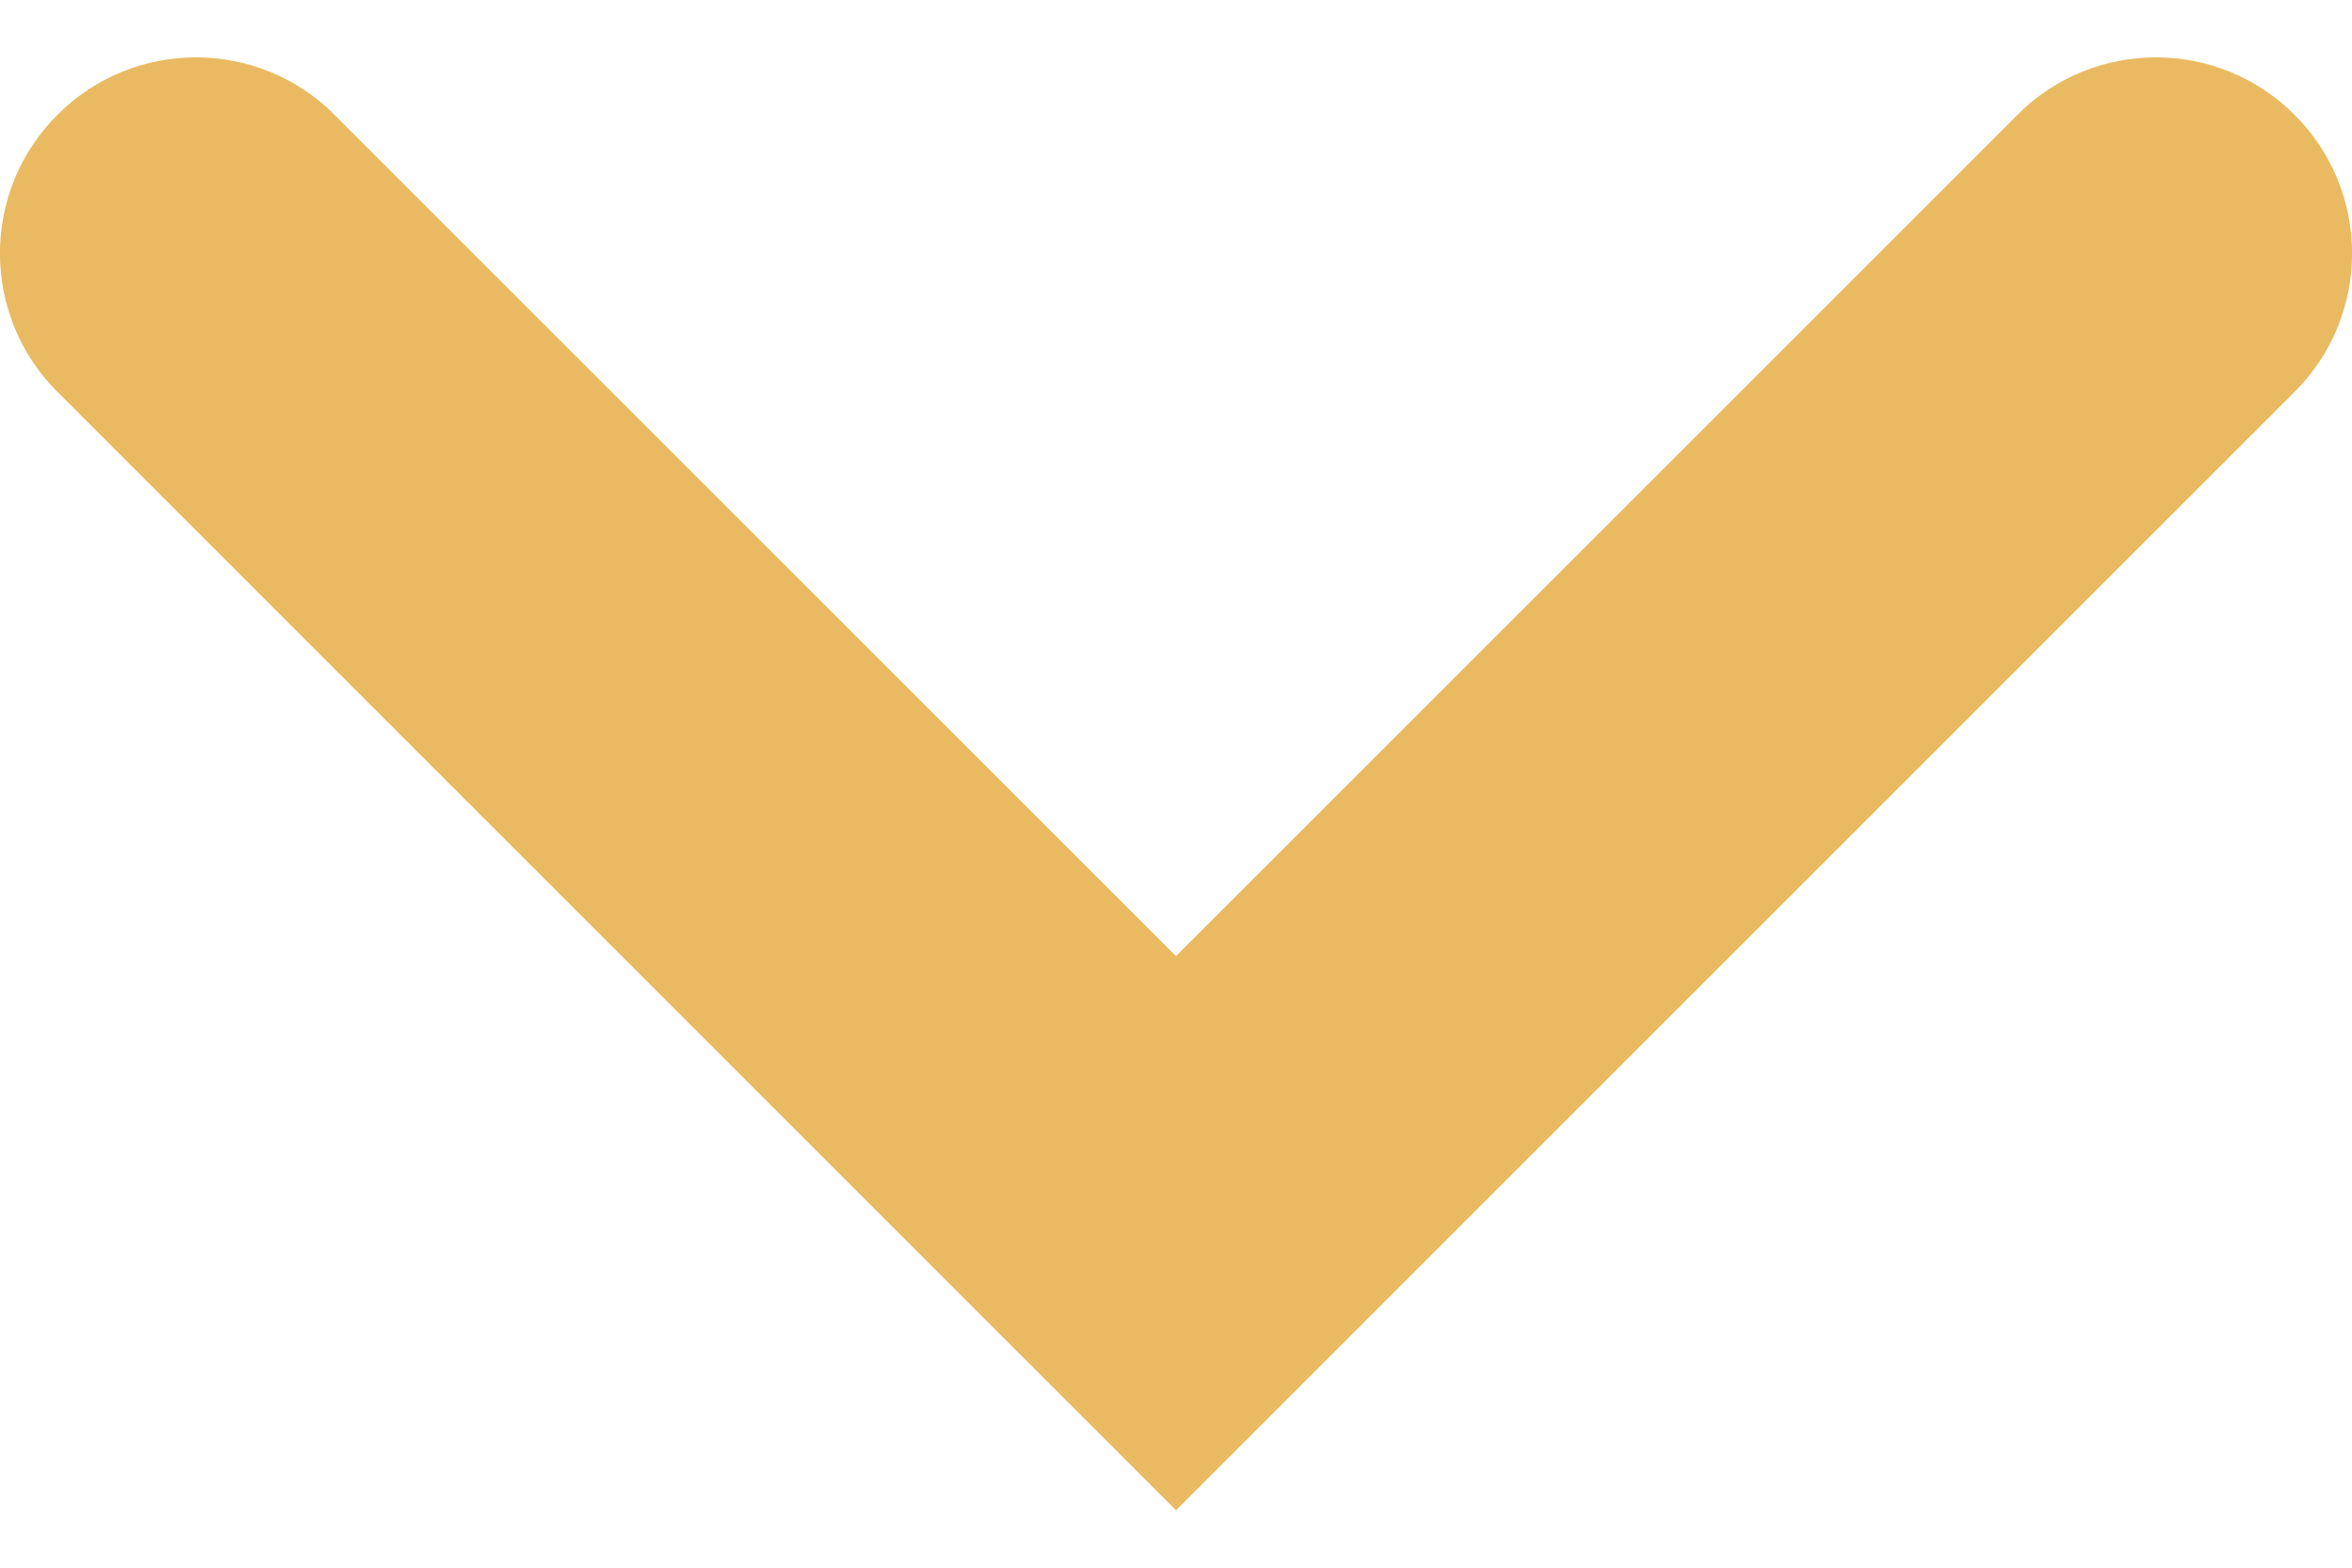 <?xml version="1.0" encoding="UTF-8"?>
<svg width="12px" height="8px" viewBox="0 0 12 8" version="1.1" xmlns="http://www.w3.org/2000/svg" xmlns:xlink="http://www.w3.org/1999/xlink">
    <title>More Arrow</title>
    <g id="Desktop" stroke="none" stroke-width="1" fill="none" fill-rule="evenodd">
        <g id="News-&amp;-Events---Desktop---Option-1" transform="translate(-978, -1935)" fill="#E9BA62" fill-rule="nonzero">
            <g id="Group-8" transform="translate(978, 1927)">
                <g id="Icon/Arrow/Big/Down/White" transform="translate(0, 8.293)">
                    <path d="M9.414,8 C9.805,8.391 9.805,9.024 9.414,9.414 C9.024,9.805 8.391,9.805 8,9.414 L2.293,3.707 L8,-2 C8.391,-2.391 9.024,-2.391 9.414,-2 C9.805,-1.609 9.805,-0.976 9.414,-0.586 L5.121,3.707 L9.414,8 Z" id="More-Arrow" transform="translate(6, 3.707) scale(1, -1) rotate(90) translate(-6, -3.707) "></path>
                </g>
            </g>
        </g>
    </g>
</svg>